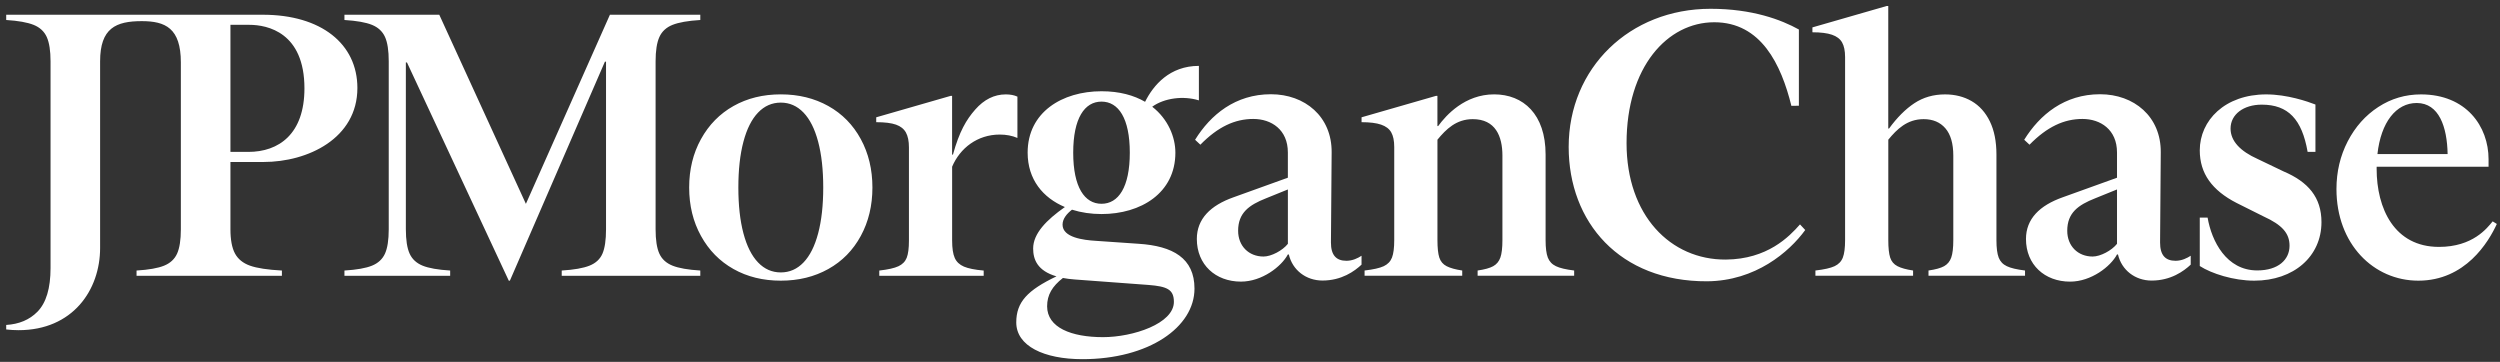 <svg xmlns="http://www.w3.org/2000/svg" width="228" height="33" viewBox="0 0 228 33" fill="none"><rect x="0" y="0" width="228" height="33" fill="#333333" stroke="none"/><g clip-path="url(#clip0_3005_2030)"><path d="M61.332 24.227C61.902 24.456 62.747 24.604 63.867 24.672V25.151H51.229V24.672C52.346 24.604 53.194 24.456 53.764 24.227C54.334 24 54.729 23.634 54.945 23.13C55.161 22.628 55.27 21.885 55.27 20.904V5.626H55.167L46.502 25.597H46.4L37.116 5.697H37.014V20.904C37.014 21.885 37.128 22.628 37.357 23.13C37.584 23.632 37.979 23.998 38.538 24.227C39.097 24.456 39.937 24.604 41.055 24.672V25.151H31.413V24.672C32.53 24.604 33.371 24.456 33.929 24.227C34.488 24 34.883 23.634 35.111 23.13C35.338 22.628 35.453 21.885 35.453 20.904V5.592C35.453 4.611 35.34 3.868 35.111 3.366C34.881 2.864 34.488 2.498 33.929 2.269C33.368 2.042 32.53 1.892 31.413 1.824V1.344H40.062L47.962 18.592L55.624 1.344H63.867V1.824C62.747 1.892 61.902 2.042 61.332 2.269C60.762 2.498 60.362 2.869 60.133 3.382C59.903 3.895 59.79 4.631 59.79 5.592V20.904C59.79 21.885 59.903 22.628 60.133 23.13C60.362 23.634 60.762 23.998 61.332 24.227ZM78.504 12.684C79.211 13.985 79.565 15.457 79.565 17.102C79.565 18.746 79.211 20.218 78.504 21.519C77.796 22.821 76.81 23.827 75.542 24.534C74.275 25.242 72.83 25.597 71.208 25.597C69.587 25.597 68.149 25.242 66.893 24.534C65.636 23.827 64.648 22.821 63.931 21.519C63.211 20.218 62.852 18.746 62.852 17.102C62.852 15.457 63.211 13.985 63.931 12.684C64.651 11.382 65.636 10.378 66.893 9.669C68.149 8.961 69.587 8.606 71.208 8.606C72.83 8.606 74.275 8.961 75.542 9.669C76.81 10.378 77.796 11.382 78.504 12.684ZM75.079 17.102C75.079 15.48 74.924 14.087 74.615 12.922C74.307 11.757 73.861 10.873 73.28 10.267C72.698 9.662 72.006 9.358 71.208 9.358C70.409 9.358 69.718 9.66 69.137 10.267C68.555 10.873 68.11 11.757 67.801 12.922C67.492 14.087 67.338 15.48 67.338 17.102C67.338 18.723 67.492 20.116 67.801 21.281C68.11 22.446 68.555 23.33 69.137 23.936C69.718 24.543 70.409 24.845 71.208 24.845C72.008 24.845 72.698 24.543 73.28 23.936C73.861 23.332 74.307 22.446 74.615 21.281C74.924 20.116 75.079 18.723 75.079 17.102ZM91.179 12.272C91.772 12.272 92.31 12.375 92.789 12.581V8.813C92.492 8.677 92.14 8.609 91.729 8.609C90.677 8.609 89.748 9.072 88.937 9.996C88.126 10.921 87.495 11.984 86.909 14.101H86.831V8.745H86.695L79.912 10.698V11.143C80.689 11.143 81.289 11.218 81.712 11.366C82.134 11.514 82.436 11.755 82.62 12.086C82.802 12.418 82.895 12.867 82.895 13.44V21.935C82.895 22.644 82.827 23.169 82.691 23.512C82.554 23.855 82.302 24.111 81.936 24.282C81.571 24.452 80.989 24.584 80.19 24.674V25.154H89.712V24.674C88.912 24.606 88.312 24.486 87.913 24.316C87.513 24.145 87.233 23.882 87.074 23.527C86.915 23.173 86.834 22.642 86.834 21.935V15.203C87.551 13.515 89.132 12.272 91.179 12.272ZM141.162 23.491C141.026 23.137 140.958 22.608 140.958 21.899V14.087C140.958 10.419 138.927 8.606 136.265 8.606C133.603 8.606 131.892 10.492 131.161 11.496H131.093V8.745H130.956L124.174 10.698V11.143C124.928 11.143 125.521 11.218 125.955 11.366C126.389 11.514 126.697 11.748 126.879 12.068C127.061 12.388 127.154 12.833 127.154 13.404V21.896C127.154 22.605 127.086 23.137 126.95 23.489C126.813 23.843 126.561 24.104 126.196 24.277C125.83 24.447 125.248 24.579 124.449 24.67V25.149H133.355V24.67C132.74 24.579 132.265 24.447 131.933 24.277C131.602 24.107 131.379 23.843 131.265 23.489C131.152 23.134 131.095 22.605 131.095 21.896V12.74C131.883 11.784 132.81 10.866 134.316 10.866C136.385 10.866 137.021 12.427 137.021 14.19V21.896C137.021 22.605 136.958 23.137 136.833 23.489C136.708 23.843 136.49 24.104 136.181 24.277C135.872 24.447 135.399 24.579 134.759 24.67V25.149H143.563V24.67C142.809 24.579 142.255 24.447 141.903 24.277C141.544 24.107 141.301 23.845 141.162 23.491ZM227.711 20.425C226.955 22.076 224.844 25.597 220.551 25.597C216.474 25.597 213.085 22.262 213.085 17.24C213.085 15.664 213.428 14.214 214.112 12.89C214.798 11.566 215.727 10.521 216.903 9.756C218.08 8.99 219.375 8.609 220.792 8.609C224.906 8.609 226.957 11.507 226.957 14.528V15.209H216.751C216.751 15.271 216.749 15.33 216.749 15.391C216.749 19.025 218.366 22.517 222.434 22.517C225.528 22.517 226.823 20.804 227.332 20.188L227.711 20.425ZM216.822 14.053H223.223C223.179 11.57 222.439 9.404 220.415 9.394C218.516 9.388 217.14 11.159 216.822 14.053ZM182.28 23.491C182.143 23.137 182.075 22.608 182.075 21.899V14.087C182.075 12.899 181.875 11.895 181.476 11.073C181.076 10.251 180.522 9.635 179.815 9.224C179.107 8.813 178.296 8.609 177.383 8.609C176.331 8.609 175.402 8.877 174.591 9.413C173.78 9.949 173.01 10.721 172.279 11.725H172.21V0.545H172.074L165.292 2.498V2.944C166.046 2.944 166.639 3.019 167.072 3.166C167.506 3.314 167.815 3.548 167.997 3.868C168.179 4.188 168.272 4.634 168.272 5.204V21.896C168.272 22.605 168.204 23.137 168.067 23.489C167.931 23.843 167.679 24.104 167.313 24.277C166.947 24.447 166.366 24.579 165.566 24.67V25.149H174.473V24.67C173.857 24.579 173.383 24.447 173.051 24.277C172.719 24.107 172.497 23.843 172.383 23.489C172.269 23.134 172.213 22.605 172.213 21.896V12.74C173.001 11.784 173.928 10.866 175.434 10.866C176.279 10.866 176.94 11.146 177.421 11.704C177.9 12.263 178.141 13.092 178.141 14.187V21.896C178.141 22.605 178.078 23.137 177.953 23.489C177.828 23.843 177.61 24.104 177.301 24.277C176.992 24.447 176.519 24.579 175.879 24.67V25.149H184.683V24.67C183.929 24.579 183.375 24.447 183.023 24.277C182.661 24.107 182.418 23.845 182.28 23.491ZM157.401 23.673C152.349 23.707 148.342 19.645 148.342 13.056C148.342 6.092 152.074 2.03 156.342 2.03C160.61 2.03 162.441 5.876 163.375 9.653L164.058 9.642V2.691C162.455 1.803 159.824 0.802 156.001 0.802C148.628 0.802 143.063 6.196 143.063 13.399C143.063 20.261 147.706 25.688 155.695 25.654C160.099 25.619 163.17 22.991 164.637 20.977L164.16 20.465C163.17 21.592 161.189 23.639 157.401 23.673ZM208.256 15.63L205.894 14.498C204.324 13.796 203.427 12.867 203.427 11.725C203.427 10.43 204.613 9.544 206.271 9.544C208.685 9.544 209.937 10.88 210.455 13.849H211.168V9.533C210.459 9.258 208.588 8.609 206.682 8.609C202.914 8.609 200.619 10.978 200.619 13.713C200.619 14.764 200.899 15.682 201.458 16.47C202.016 17.258 202.857 17.937 203.974 18.508L206.441 19.741C208.129 20.511 208.806 21.27 208.806 22.412C208.806 23.675 207.788 24.663 205.86 24.663C203.041 24.663 201.701 21.99 201.333 19.843H200.619V24.261C201.694 24.956 203.715 25.597 205.587 25.597C209.199 25.597 211.718 23.384 211.718 20.254C211.715 17.999 210.512 16.588 208.256 15.63ZM21.016 14.773V20.904C21.016 21.862 21.152 22.598 21.427 23.114C21.702 23.627 22.159 24 22.797 24.227C23.435 24.456 24.407 24.604 25.709 24.672V25.151H12.453V24.672C13.57 24.604 14.411 24.456 14.97 24.227C15.528 24 15.924 23.634 16.151 23.13C16.378 22.628 16.494 21.885 16.494 20.904V5.697C16.494 2.564 15.079 1.928 12.93 1.928C10.572 1.928 9.13 2.562 9.13 5.594V22.61C9.13 26.455 6.631 30.112 1.698 30.112C1.316 30.112 0.939 30.09 0.566 30.047V29.635C1.738 29.565 2.688 29.167 3.41 28.434C4.21 27.623 4.61 26.294 4.61 24.443V5.592C4.61 4.634 4.496 3.895 4.267 3.382C4.037 2.869 3.637 2.498 3.067 2.269C2.497 2.042 1.664 1.892 0.566 1.824V1.344H23.974C29.298 1.344 32.594 4.007 32.594 8.025C32.594 12.624 28.076 14.773 24.037 14.773H21.016ZM21.016 13.853H22.649C25.427 13.853 27.765 12.227 27.765 8.059C27.765 2.964 24.401 2.264 22.733 2.264H21.016V13.853ZM122.793 23.784C123.358 23.784 123.856 23.537 124.172 23.323V24.136C123.54 24.727 122.368 25.585 120.605 25.585C119.12 25.585 117.873 24.643 117.541 23.205H117.453C116.873 24.3 115.104 25.683 113.173 25.683C110.856 25.683 109.151 24.138 109.151 21.79C109.151 19.954 110.407 18.732 112.496 17.992L117.453 16.206V13.906C117.453 11.814 115.94 10.848 114.3 10.848C112.626 10.848 111.081 11.557 109.473 13.197L108.992 12.747C110.407 10.462 112.66 8.595 115.91 8.595C119 8.595 121.478 10.623 121.446 13.906L121.382 22.112C121.378 23.268 121.862 23.784 122.793 23.784ZM117.453 17.279L115.458 18.087C113.914 18.698 112.917 19.407 112.917 21.047C112.917 22.43 113.882 23.396 115.234 23.396C115.942 23.396 116.971 22.848 117.455 22.237V17.279H117.453ZM198.412 23.784C198.979 23.784 199.475 23.534 199.793 23.323V24.136C199.161 24.727 197.989 25.588 196.224 25.588C194.739 25.588 193.492 24.645 193.16 23.207H193.071C192.492 24.302 190.723 25.685 188.792 25.685C186.475 25.685 184.769 24.141 184.769 21.792C184.769 19.957 186.025 18.735 188.115 17.994L193.071 16.209V13.906C193.071 11.814 191.559 10.848 189.919 10.848C188.245 10.848 186.7 11.557 185.092 13.197L184.608 12.747C186.023 10.462 188.276 8.595 191.527 8.595C194.616 8.595 197.094 10.623 197.062 13.906L196.999 22.112C196.996 23.268 197.478 23.784 198.412 23.784ZM193.069 17.279L191.075 18.087C189.53 18.698 188.533 19.407 188.533 21.047C188.533 22.43 189.498 23.396 190.85 23.396C191.559 23.396 192.588 22.848 193.071 22.237V17.279H193.069ZM105.082 9.733C106.547 10.876 107.195 12.52 107.195 13.924C107.195 17.61 104.044 19.521 100.458 19.521C99.513 19.521 98.6 19.387 97.766 19.123C97.303 19.48 96.905 19.945 96.905 20.491C96.905 21.663 98.816 21.899 99.956 21.965L103.844 22.233C106.961 22.435 108.937 23.539 108.937 26.321C108.937 29.84 104.776 32.756 98.716 32.756C95.197 32.756 92.683 31.55 92.683 29.404C92.683 27.539 93.709 26.471 96.349 25.204C94.622 24.702 94.223 23.673 94.223 22.666C94.223 21.29 95.451 20.054 97.117 18.882C95.122 18.042 93.721 16.377 93.721 13.919C93.721 10.233 96.871 8.322 100.458 8.322C102.107 8.322 103.42 8.697 104.431 9.285C105.185 7.77 106.672 6.008 109.339 6.008V9.154C107.915 8.713 106.177 8.942 105.082 9.733ZM95.497 27.934C95.497 29.878 97.709 30.748 100.592 30.748C103.34 30.748 107.059 29.508 107.059 27.53C107.059 26.389 106.423 26.121 104.746 25.987L98.011 25.488C97.616 25.458 97.26 25.413 96.939 25.351C95.969 26.108 95.497 26.885 95.497 27.934ZM103.038 13.926C103.038 10.775 102 9.267 100.458 9.267C98.915 9.267 97.877 10.775 97.877 13.926C97.877 17.076 98.915 18.585 100.458 18.585C102 18.585 103.038 17.076 103.038 13.926Z" fill="white"></path></g><defs><clipPath id="clip0_3005_2030"><rect width="227.145" height="32.216" fill="white" transform="translate(0.566 0.545)"></rect></clipPath></defs></svg>